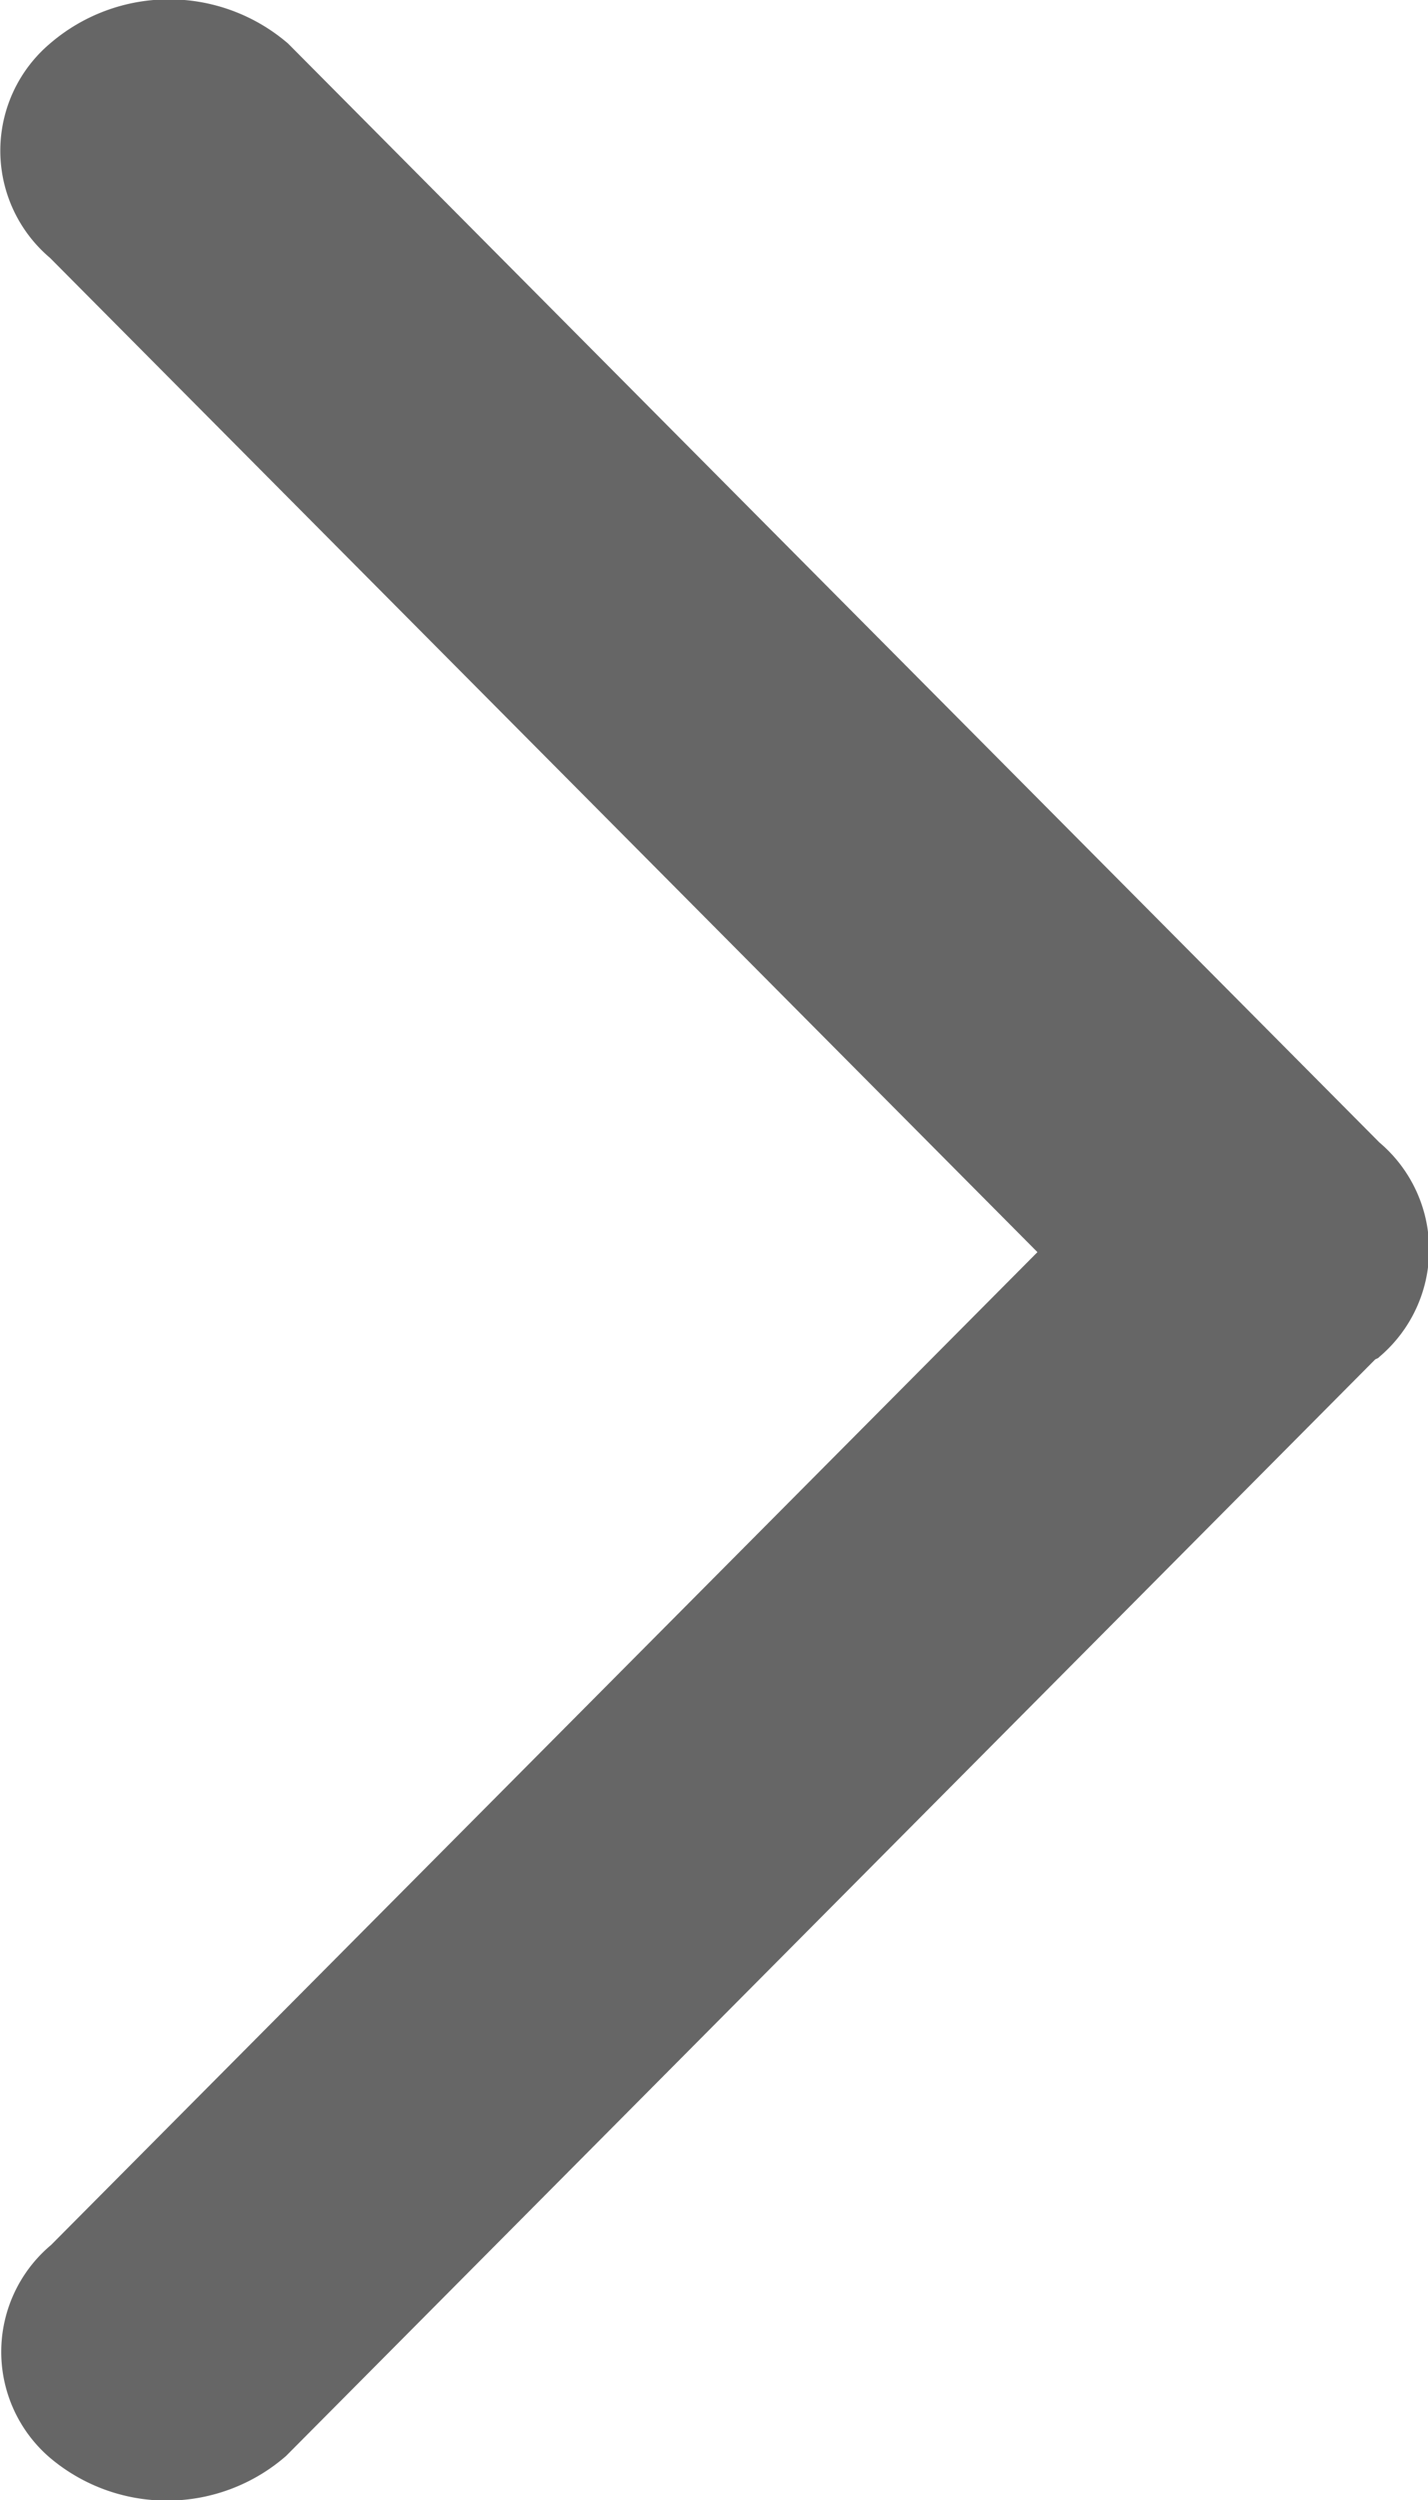 <svg xmlns="http://www.w3.org/2000/svg" width="8" height="14.001" viewBox="0 0 8 14.001">
  <defs>
    <style>
      .cls-1 {
        fill: #666;
      }
    </style>
  </defs>
  <path id="路径_13886" data-name="路径 13886" class="cls-1" d="M283.512,69.6c-.006.006-.015.007-.021.012l-6.1,6.139a1.015,1.015,0,0,1-1.326.008.781.781,0,0,1,.009-1.189L281.6,69.01l-5.532-5.568a.786.786,0,0,1,0-1.2,1.022,1.022,0,0,1,1.334,0l6.114,6.154a.786.786,0,0,1,0,1.2Z" transform="translate(-275.788 -61.998)"/>
</svg>
